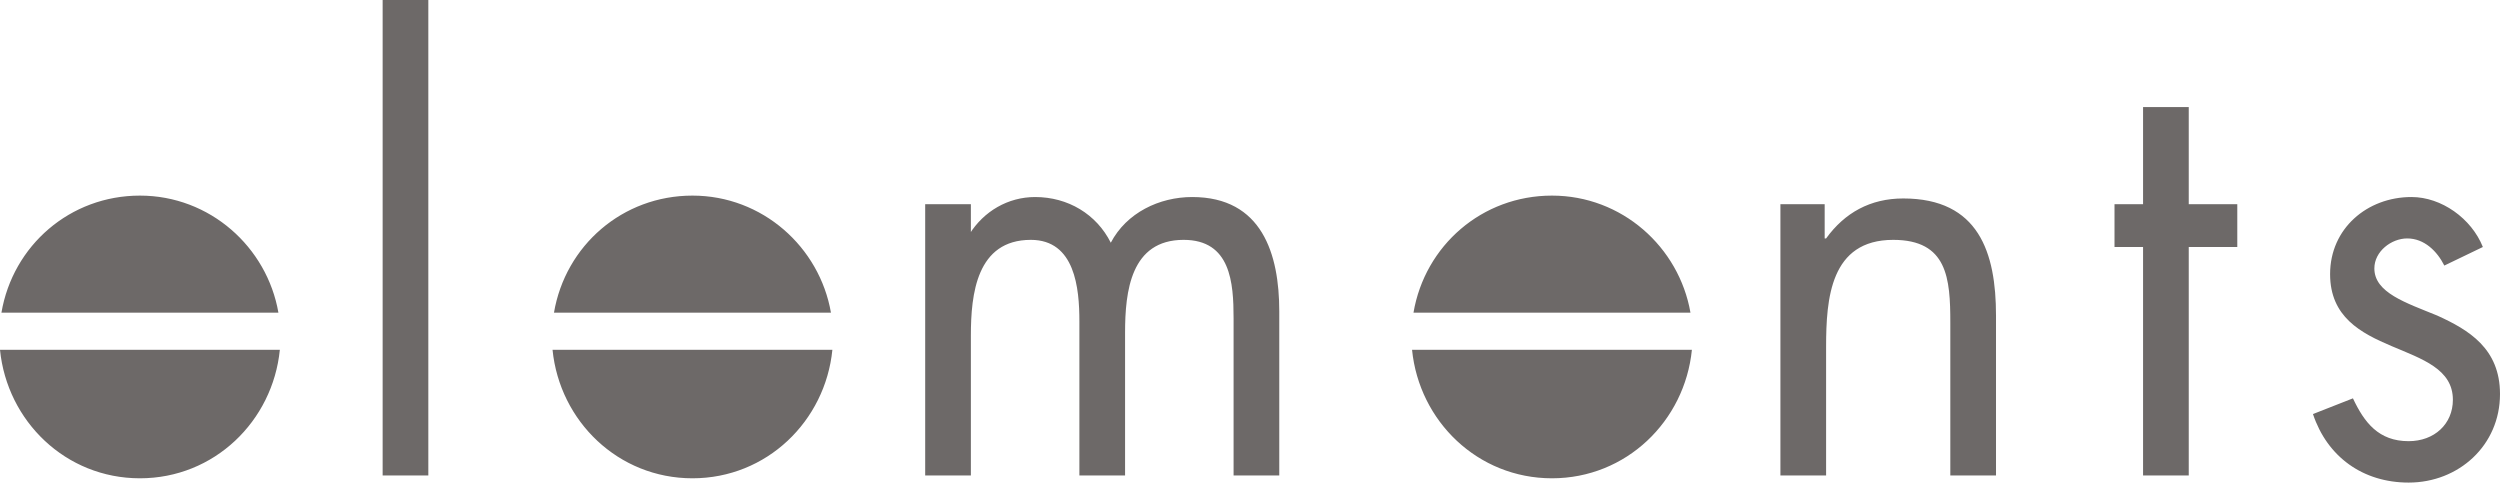 <svg xmlns="http://www.w3.org/2000/svg" id="&#x421;&#x43B;&#x43E;&#x439;_1" width="175.1" height="33.9" viewBox="0 0 175.1 33.9"><style>.st0{fill:#6d6968}</style><path class="st0" d="M19.5 21.9c-.8-4.6-4.8-8.2-9.7-8.2-4.9 0-8.9 3.5-9.7 8.2h19.4zM0 24.5c.5 5 4.6 9 9.8 9 5.2 0 9.3-4 9.8-9H0zm58.2-2.6c-.8-4.6-4.8-8.2-9.7-8.2-4.9 0-8.9 3.5-9.7 8.2h19.4zm-19.5 2.6c.5 5 4.6 9 9.8 9 5.2 0 9.3-4 9.8-9m60.1-2.6c-.8-4.6-4.8-8.2-9.7-8.2-4.9 0-8.9 3.5-9.7 8.2h19.4zm-19.5 2.6c.5 5 4.6 9 9.8 9 5.2 0 9.3-4 9.8-9H98.9zM30 0h-3.2v33.3H30V0zm38 14.3h-3.2v19H68v-9.8c0-2.9.4-6.7 4.2-6.7 3.1 0 3.4 3.4 3.4 5.7v10.8h3.2v-10c0-2.9.4-6.5 4.1-6.5 3.3 0 3.5 3 3.5 5.5v11h3.2V21.8c0-4-1.2-8-6.1-8-2.3 0-4.6 1.1-5.7 3.2-1-2-3-3.2-5.3-3.2-1.9 0-3.6 1-4.6 2.6h.1v-2.1zm59.9 0h-3.2v19h3.2v-9c0-3.4.3-7.5 4.7-7.5 3.8 0 4 2.7 4 5.8v10.7h3.2V22.1c0-4.4-1.2-8.2-6.5-8.2-2.3 0-4.1 1-5.4 2.8h-.1v-2.4h.1zm25.4 3h3.4v-3h-3.4V7.5h-3.2v6.8h-2v3h2v16h3.2v-16zm20.6 0c-.8-2-2.9-3.5-5-3.5-3.1 0-5.7 2.2-5.7 5.4 0 6 8.6 4.5 8.6 8.8 0 1.7-1.3 2.9-3.1 2.9-2.1 0-3.1-1.3-3.9-3L162 29c1 3 3.5 4.8 6.7 4.8 3.5 0 6.4-2.6 6.4-6.2 0-3.2-2.2-4.5-4.4-5.5-2.2-.9-4.4-1.6-4.4-3.3 0-1.2 1.2-2.1 2.3-2.1 1.2 0 2.1.9 2.6 1.9l2.7-1.3z"></path></svg>